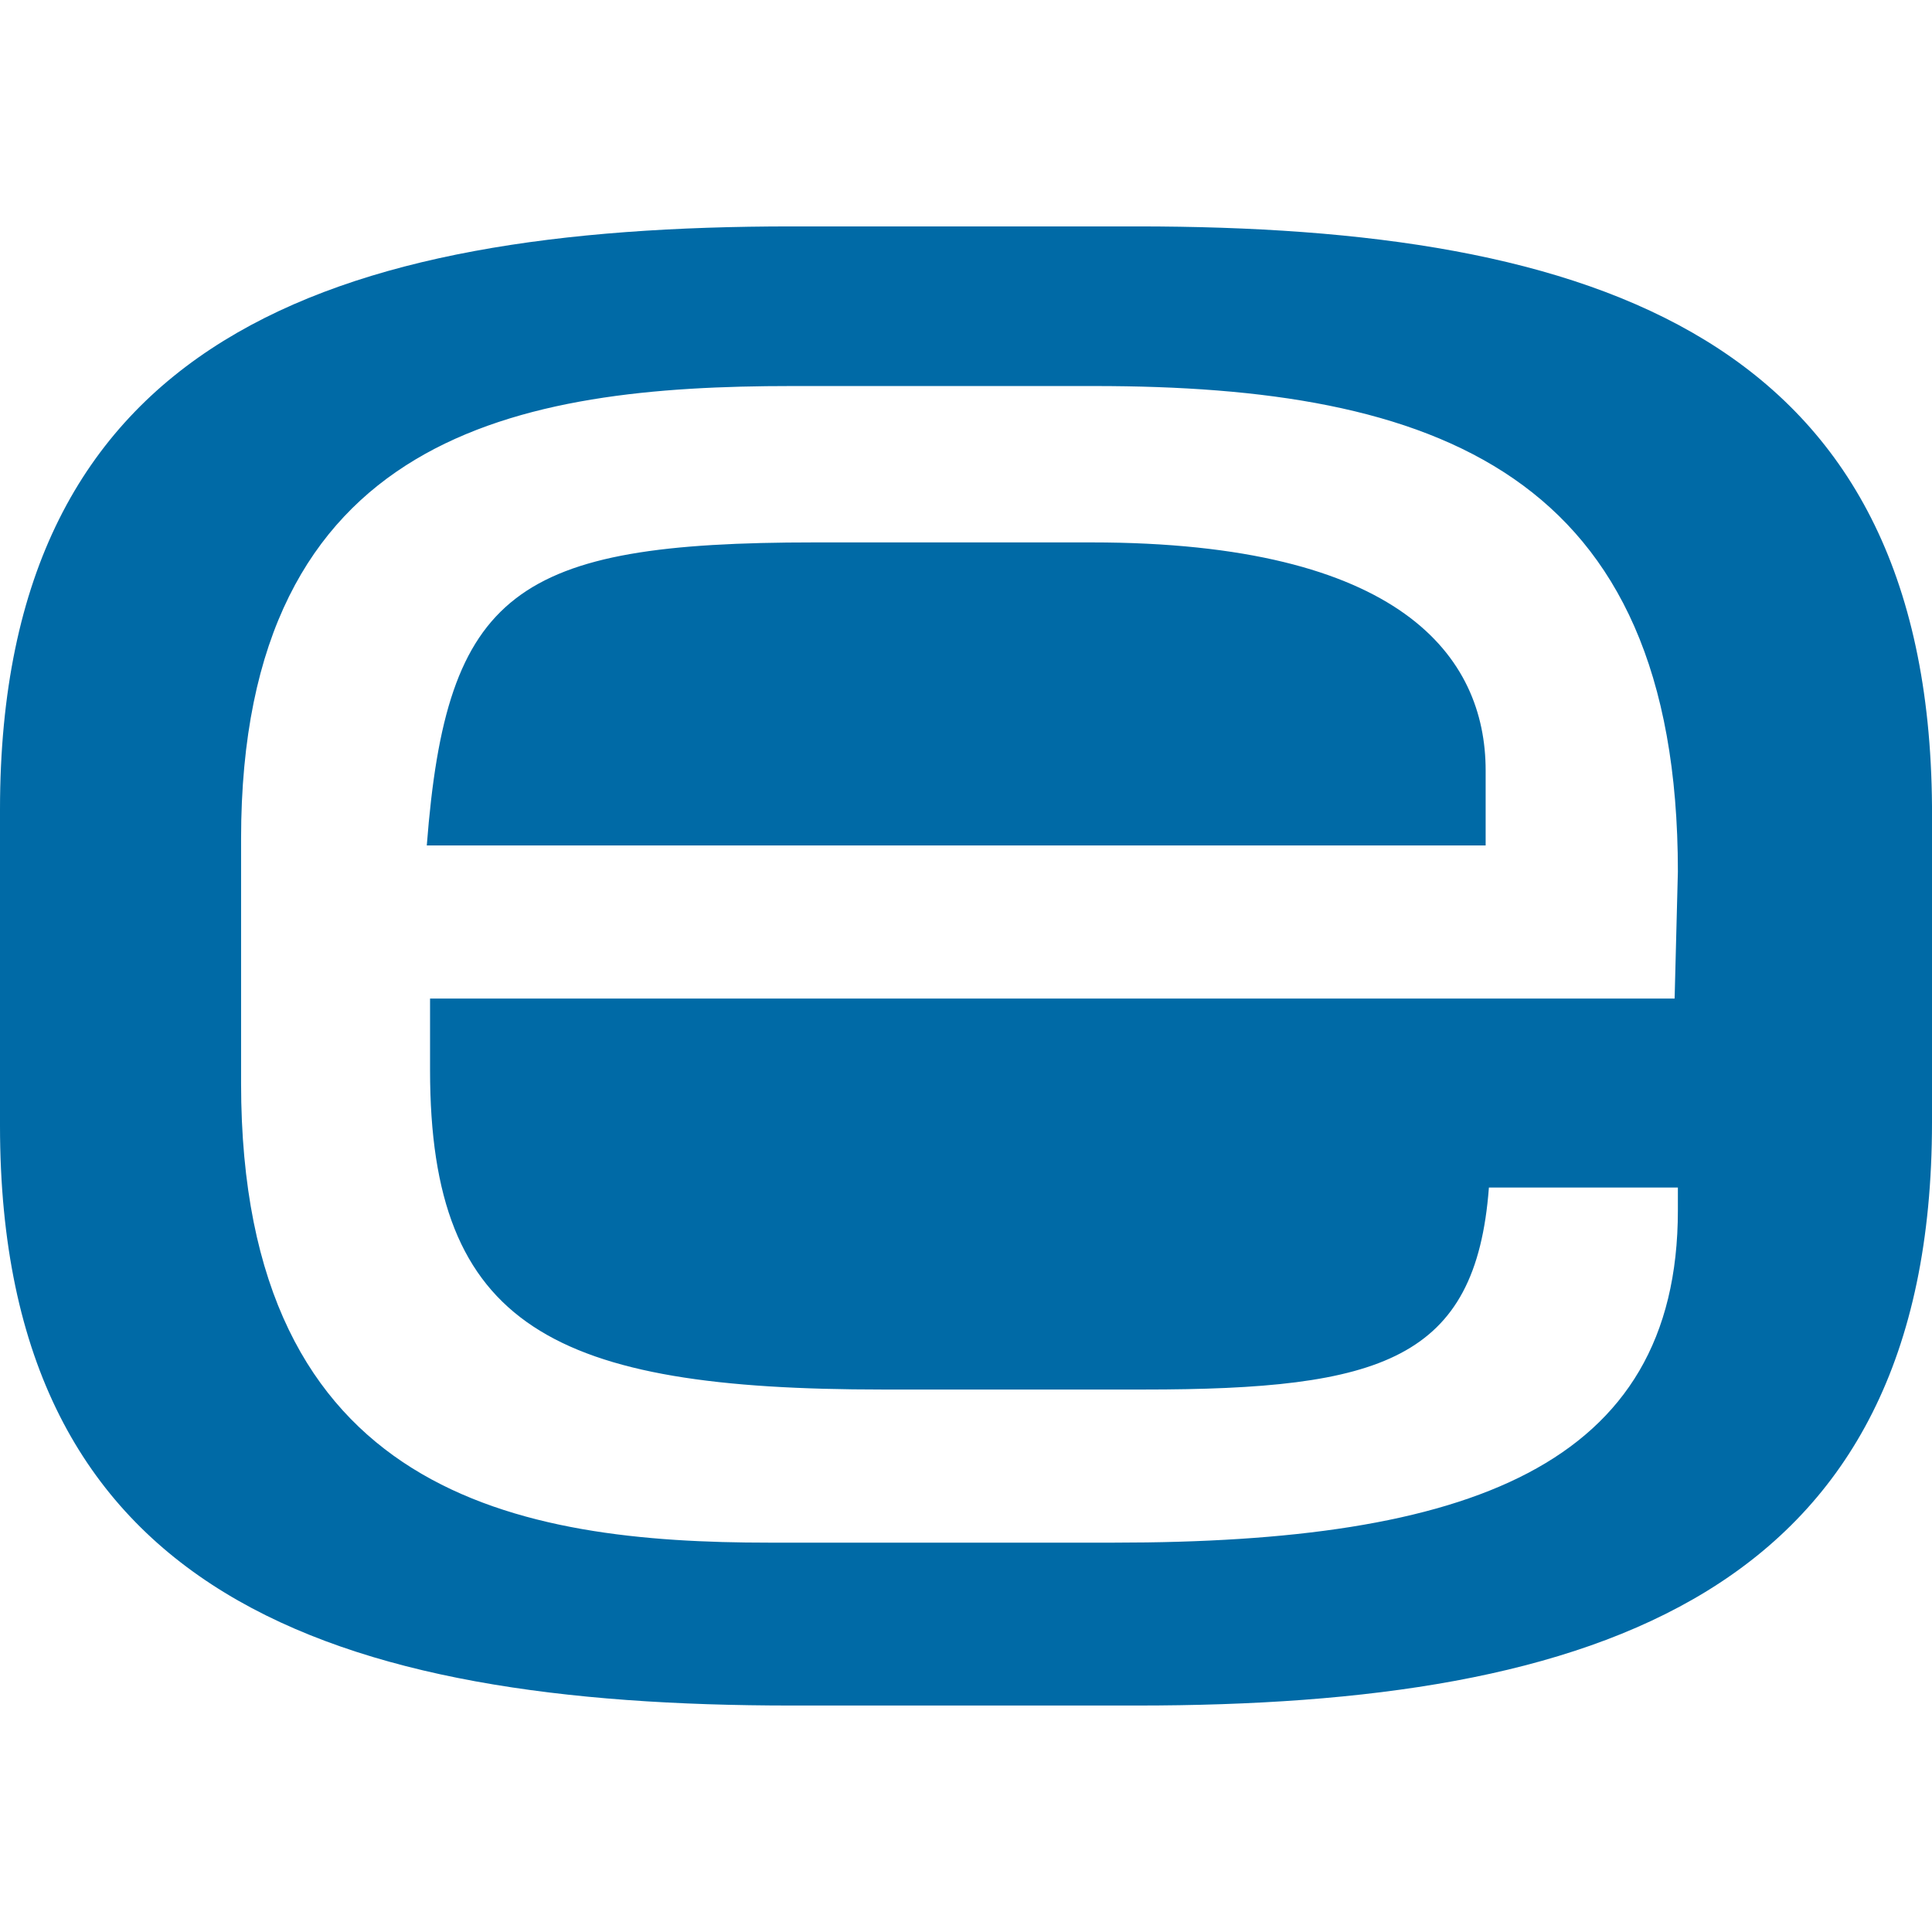 <svg width="32" height="32" viewBox="0 0 32 32" fill="none" xmlns="http://www.w3.org/2000/svg">
<path d="M18.078 8.984H13.491C8.526 8.984 7.393 9.794 7.069 14.003H24.607V12.762C24.607 10.873 23.204 8.984 18.078 8.984ZM18.833 3.75H13.113C5.504 3.75 0 5.585 0 13.409V18.644C0 26.468 5.558 28.249 13.113 28.249H18.833C26.442 28.249 32 26.414 32 18.59V13.355C31.946 5.585 26.442 3.75 18.833 3.75ZM27.737 16.539H7.123V17.726C7.123 21.989 9.174 23.015 14.624 23.015H18.941C22.88 23.015 24.445 22.529 24.661 19.669H27.791V20.047C27.791 24.31 24.283 25.551 18.455 25.551H12.735C8.634 25.551 3.993 24.796 3.993 17.942V13.895C3.993 7.15 8.634 6.394 13.113 6.394H18.131C23.744 6.394 27.791 7.797 27.791 14.435L27.737 16.539Z" fill="#006AA6"/>
</svg>
